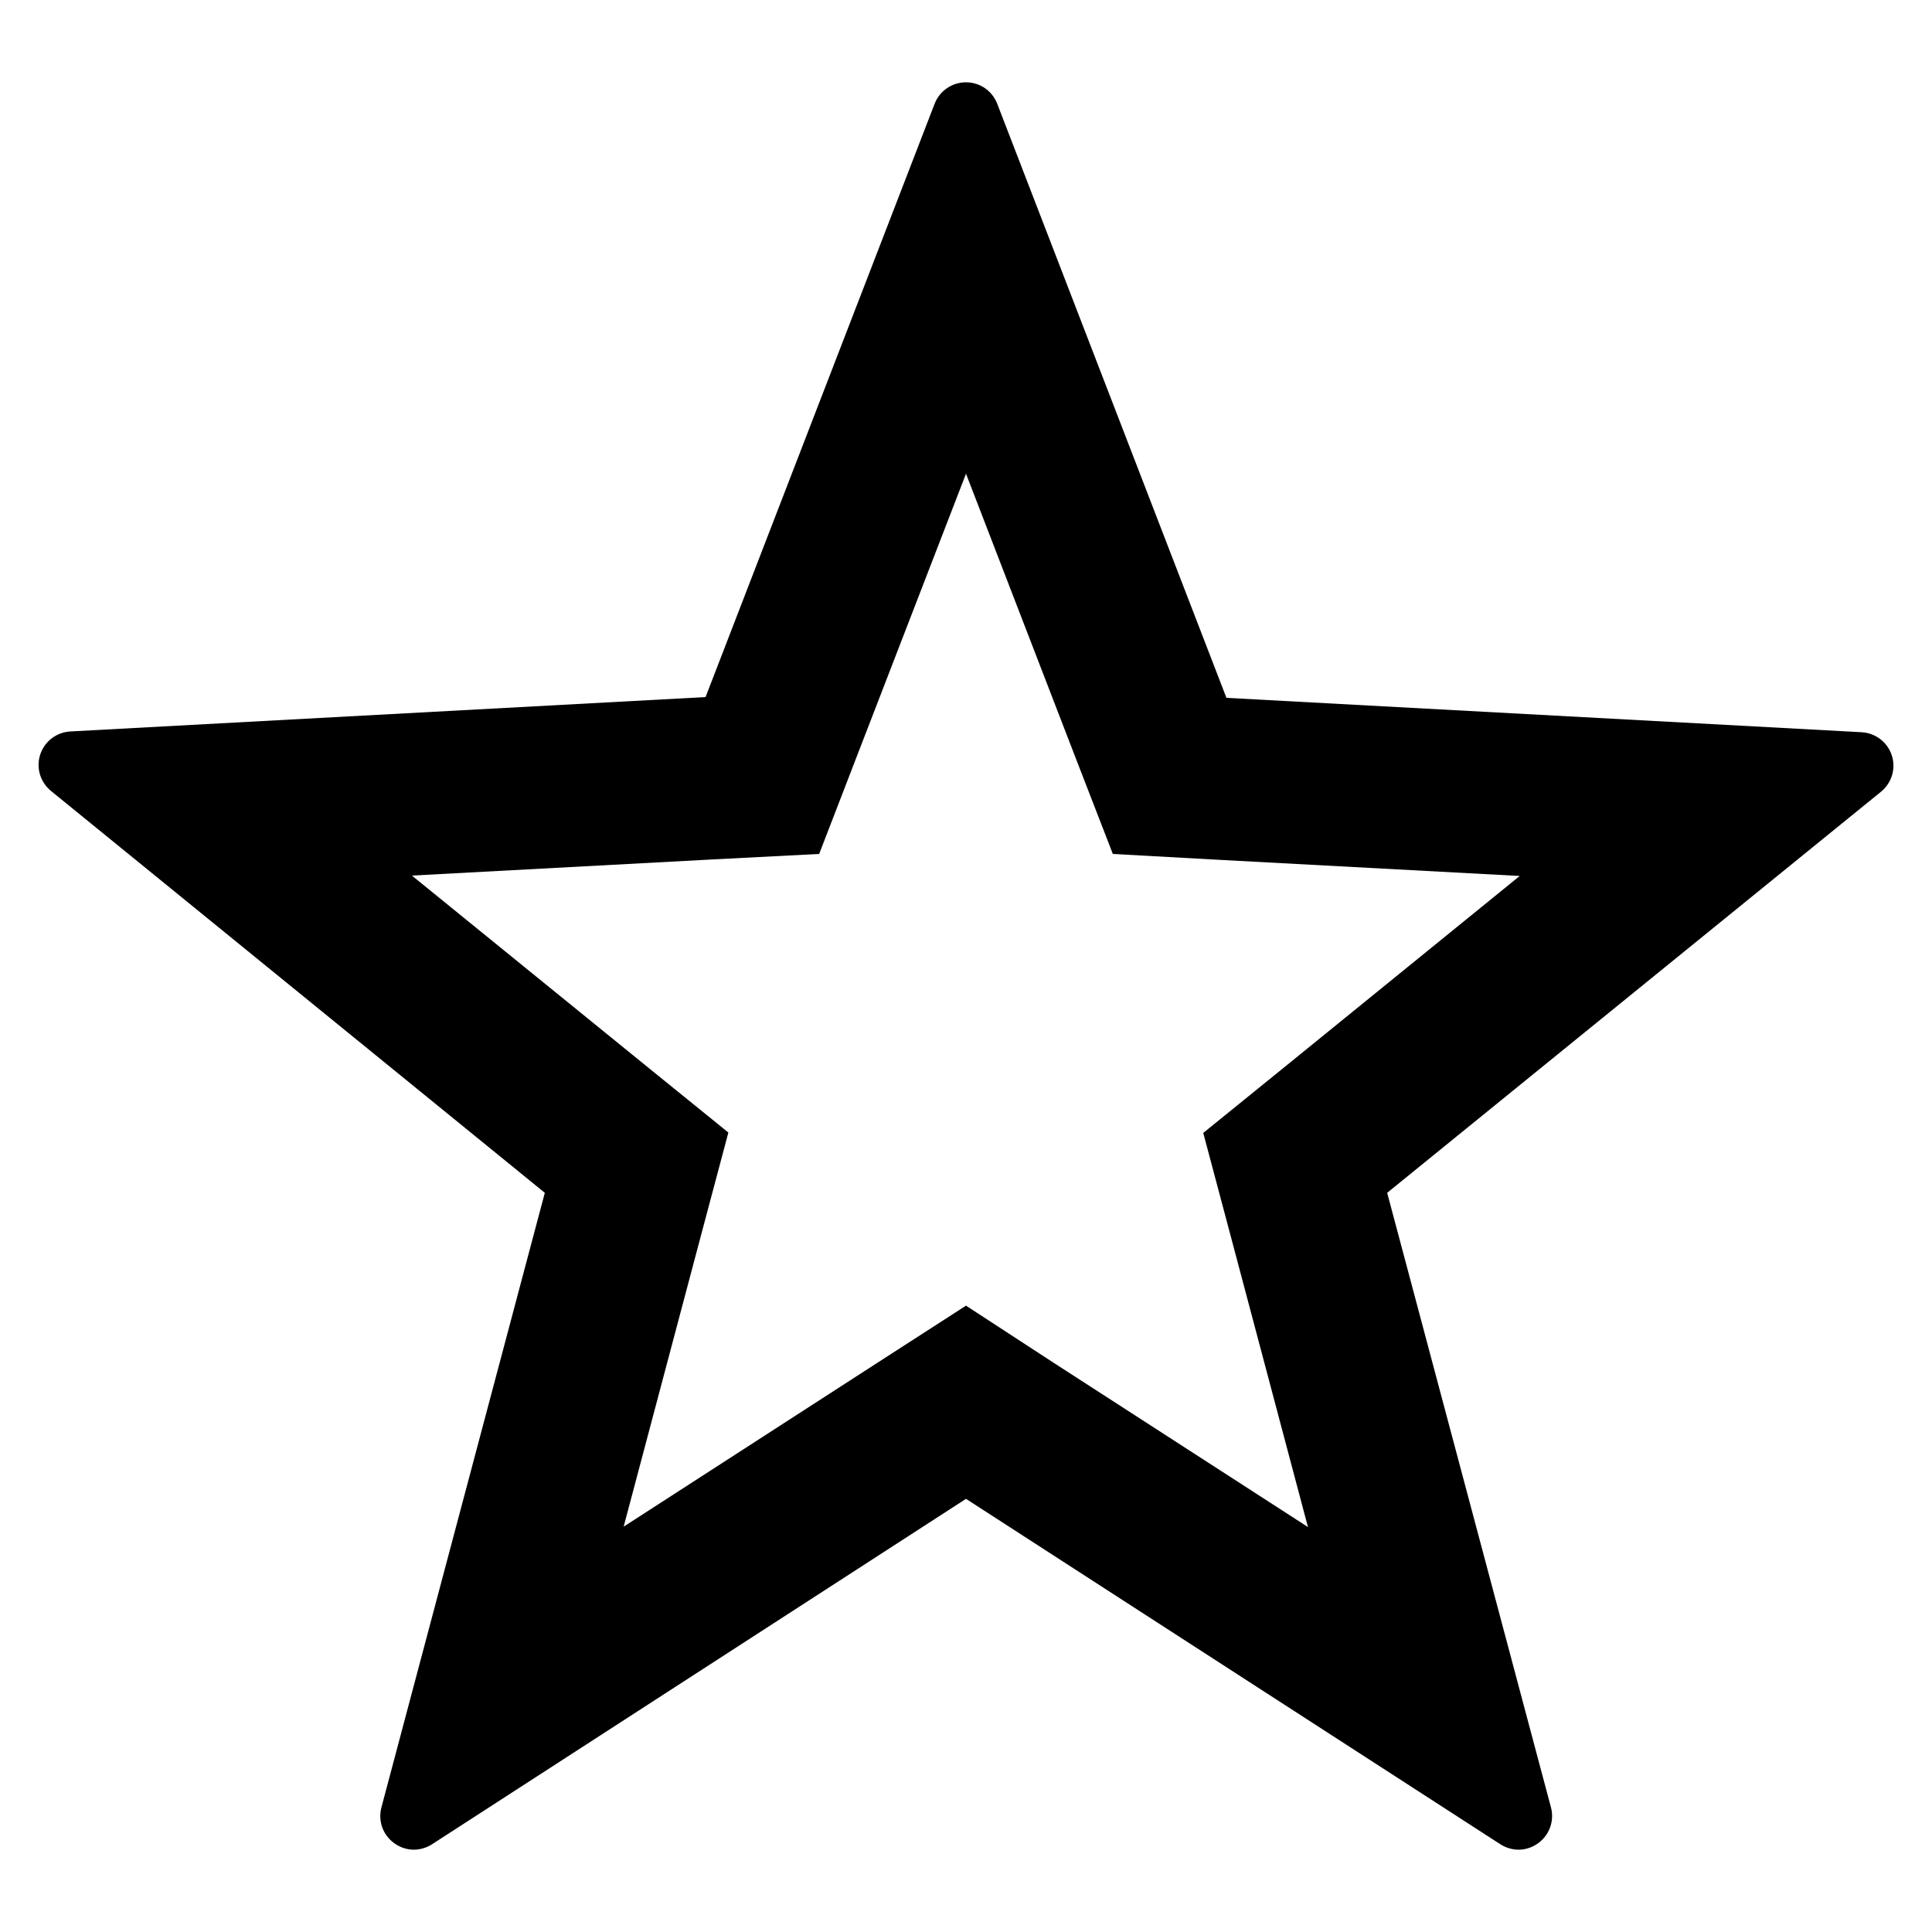 <svg version="1.1"
	xmlns="http://www.w3.org/2000/svg" viewBox="0 0 500 500" fill="currentColor" width="1em" height="1em">
	<path d="M250,122.6l28.2,73.1L288,221l27.1,1.5l78.2,4.2l-60.8,49.4l-21.1,17.1l7,26.3l20.1,75.7l-65.8-42.5L250,337.9l-22.8,14.7
	l-65.8,42.5l20.1-75.7l7-26.3l-21.1-17.1l-60.8-49.4l78.2-4.2L212,221l9.8-25.4L250,122.6 M250,21.3c-3.6,0-6.8,2.2-8.1,5.5
	l-59.3,153.6l-164.4,8.9c-3.6,0.2-6.7,2.6-7.8,6c-1.1,3.4,0,7.1,2.8,9.4L141,308.7L98.7,467.8c-0.9,3.5,0.4,7.1,3.3,9.2
	c1.5,1.1,3.3,1.7,5.1,1.7c1.6,0,3.3-0.5,4.7-1.4L250,387.9l138.3,89.4c1.4,0.9,3.1,1.4,4.7,1.4c1.8,0,3.6-0.6,5.1-1.7
	c2.9-2.1,4.2-5.8,3.3-9.2L359,308.7l127.8-103.8h0c2.8-2.3,3.9-6,2.8-9.4c-1.1-3.4-4.2-5.8-7.8-6l-164.4-8.9L258.1,26.9
	C256.8,23.5,253.6,21.3,250,21.3L250,21.3z"/>
</svg>
